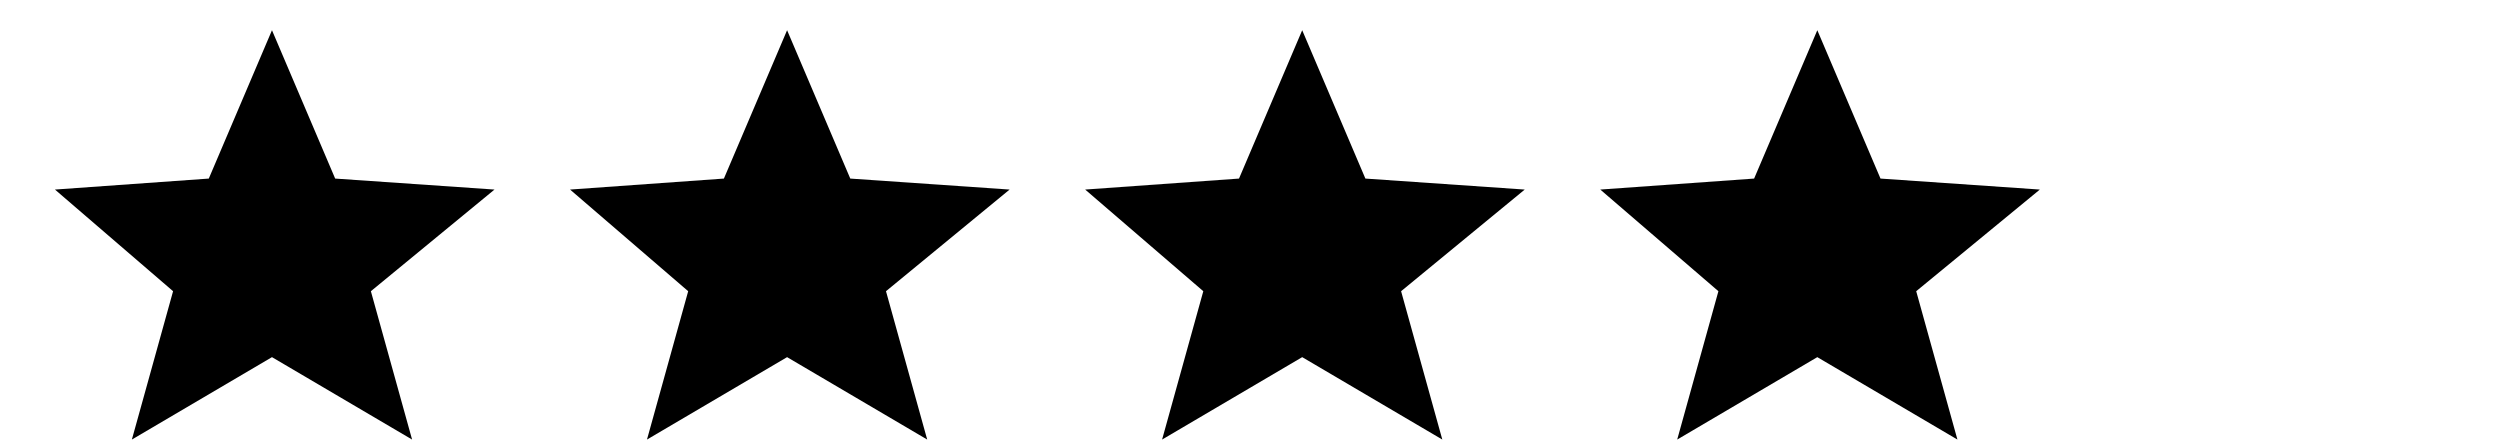 <svg xmlns:xlink="http://www.w3.org/1999/xlink" xmlns="http://www.w3.org/2000/svg" width="91px" version="1.1" height="16px" baseProfile="full"><defs></defs><path transform="translate(0.0,0)" fill="black" d="M9.9,1.1 L12.2,6.5 L18,6.9 L13.5,10.6 L15,16 L9.9,13 L4.8,16 L6.3,10.6 L2,6.9 L7.6,6.5 L9.9,1.1 Z"></path><path transform="translate(18.75,0)" fill="black" d="M9.9,1.1 L12.2,6.5 L18,6.9 L13.5,10.6 L15,16 L9.9,13 L4.8,16 L6.3,10.6 L2,6.9 L7.6,6.5 L9.9,1.1 Z"></path><path transform="translate(37.5,0)" fill="black" d="M9.9,1.1 L12.2,6.5 L18,6.9 L13.5,10.6 L15,16 L9.9,13 L4.8,16 L6.3,10.6 L2,6.9 L7.6,6.5 L9.9,1.1 Z"></path><path transform="translate(56.25,0)" fill="black" d="M9.9,1.1 L12.2,6.5 L18,6.9 L13.5,10.6 L15,16 L9.9,13 L4.8,16 L6.3,10.6 L2,6.9 L7.6,6.5 L9.9,1.1 Z"></path></svg>